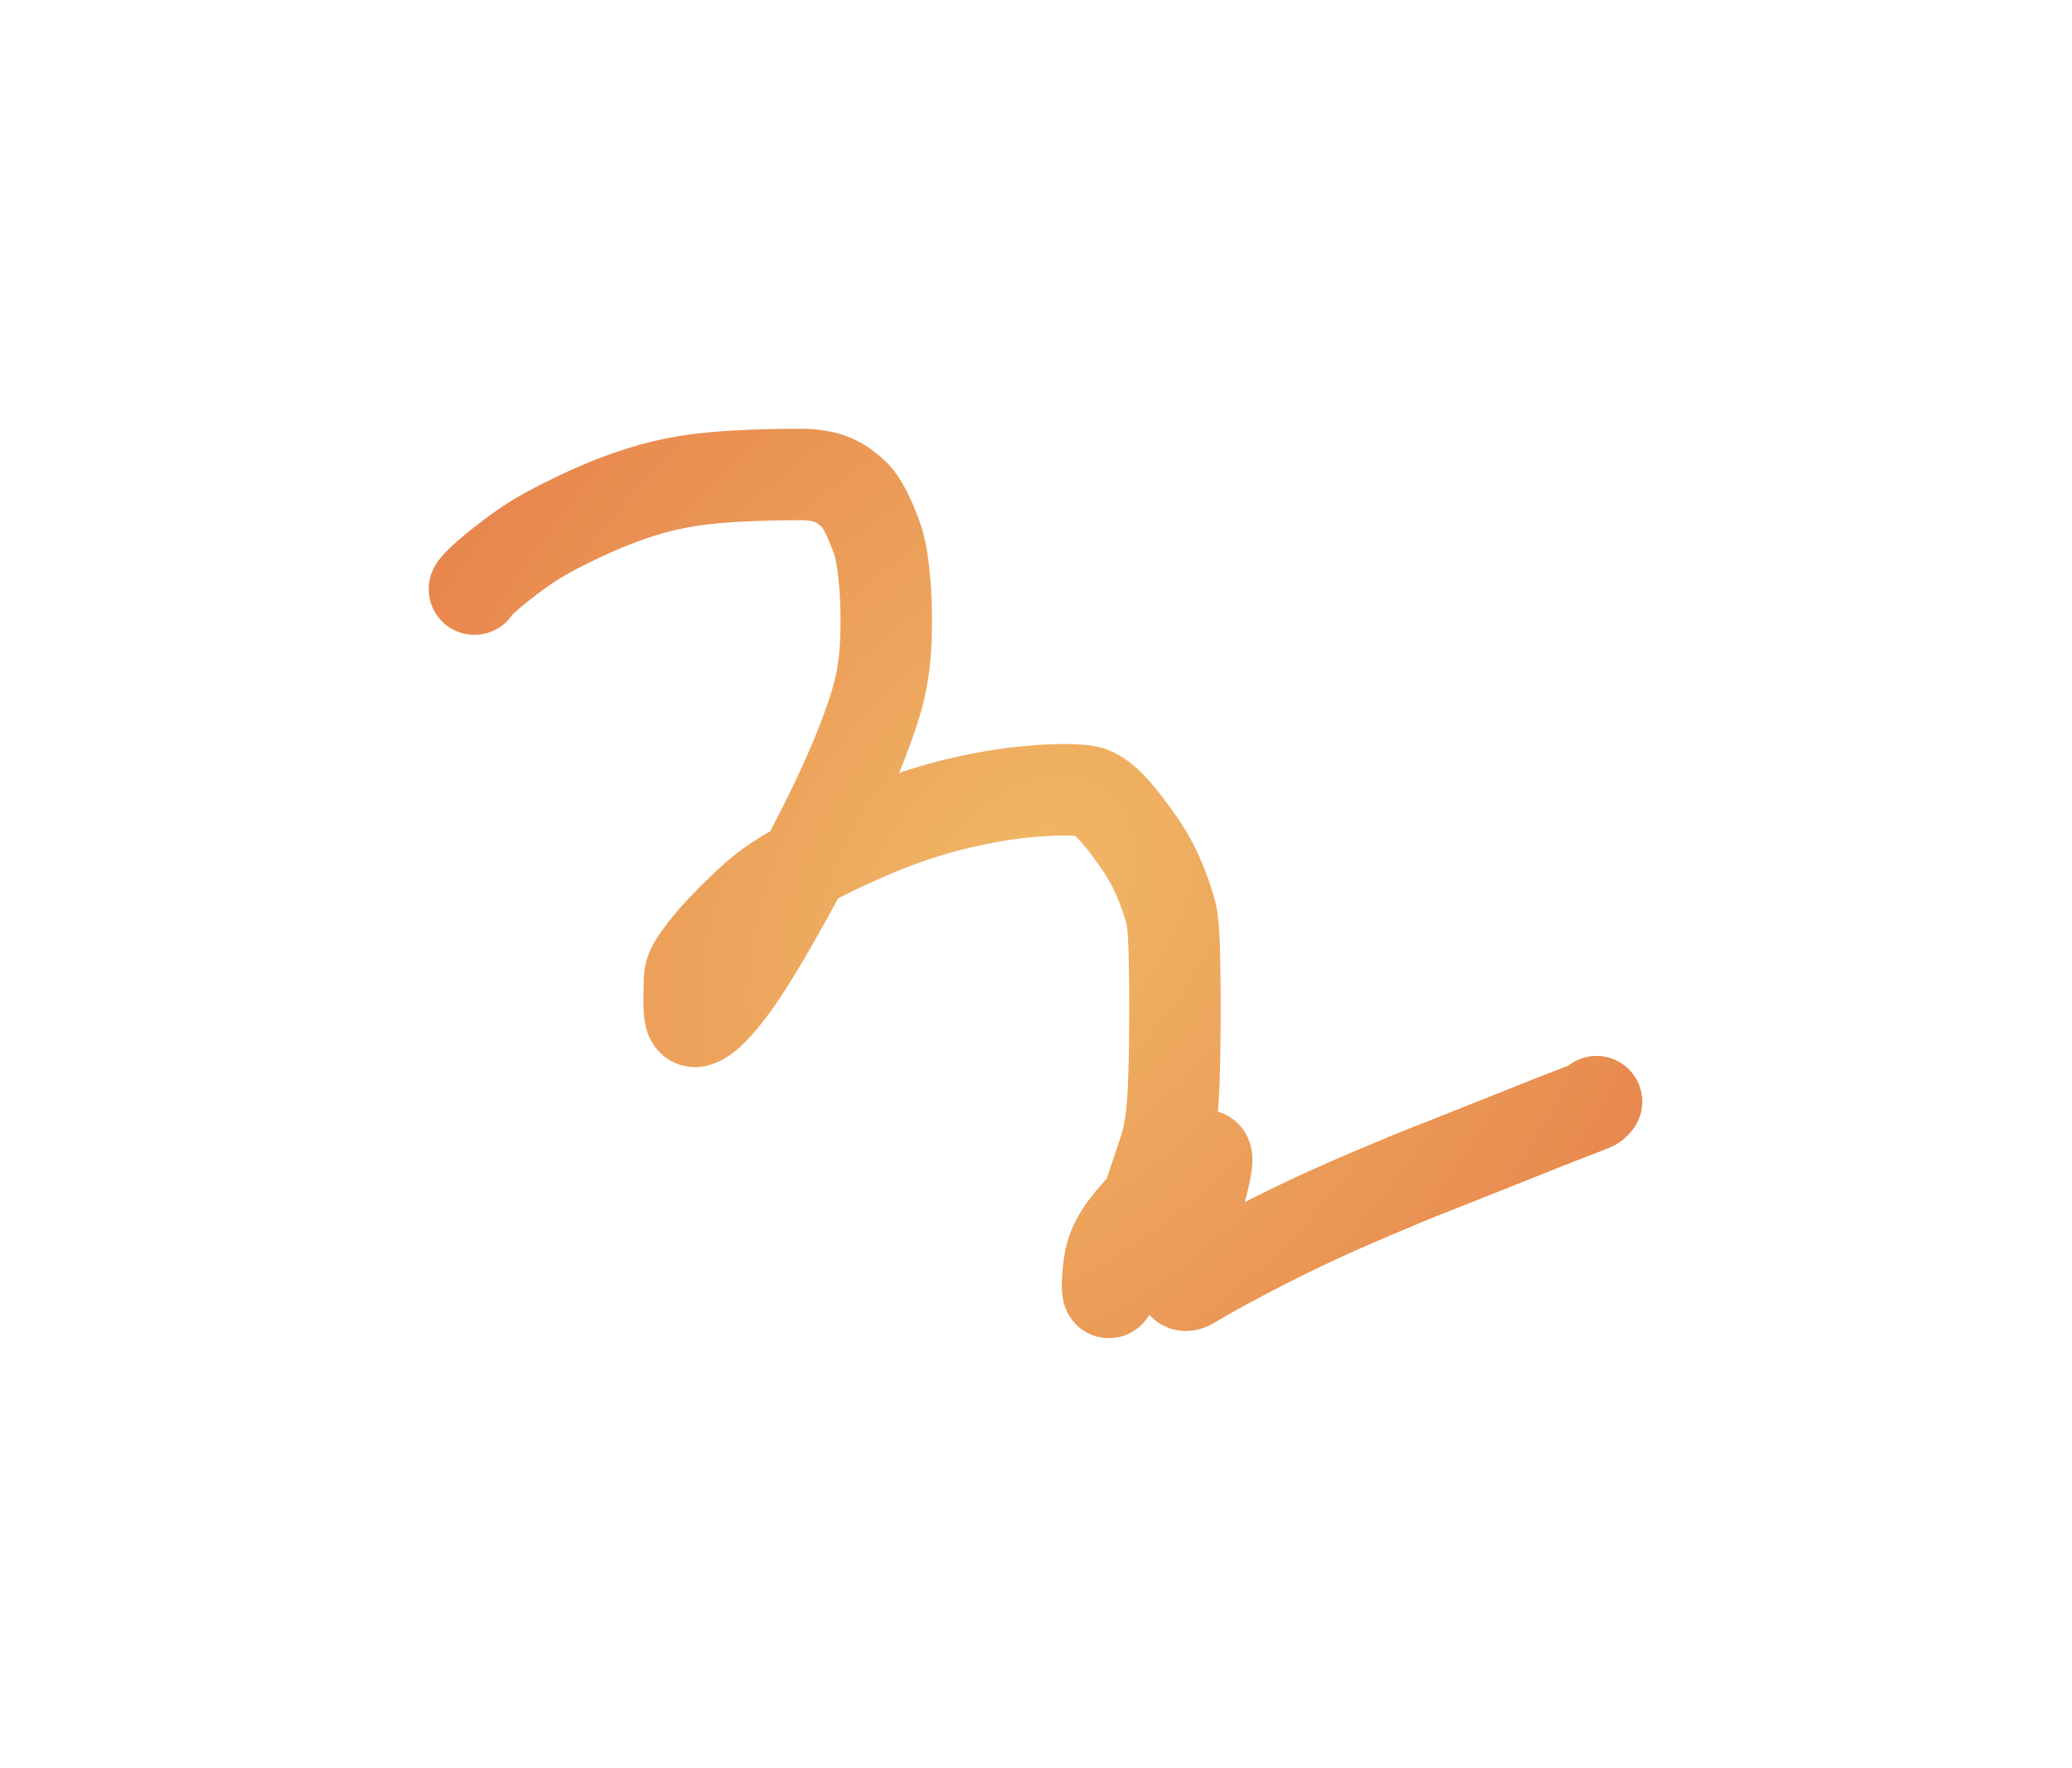 <?xml version="1.0" encoding="utf-8"?>
<svg xmlns="http://www.w3.org/2000/svg" fill="none" height="100%" overflow="visible" preserveAspectRatio="none" style="display: block;" viewBox="0 0 1450 1237" width="100%">
<g filter="url(#filter0_f_0_11229)" id="Vector 40" opacity="0.7">
<path d="M332 412.233C332.484 410.24 343.646 399.248 365.895 383.453C377.626 375.125 391.621 368.049 406 361.209C420.379 354.368 435.068 348.459 450.119 343.835C465.171 339.211 480.139 336.052 500.51 334.224C520.881 332.397 546.201 331.997 560.035 332C580.138 332.005 588.646 337.952 596.51 344.964C603.407 351.113 608.207 361.815 613.247 375.209C616.191 383.034 617.969 393.572 619.217 408.528C620.466 423.485 620.632 442.7 619.252 458.681C617.872 474.662 614.939 486.827 609.061 503.826C603.182 520.825 594.445 542.291 580.605 570.454C566.765 598.617 548.085 632.828 534.45 655.965C520.815 679.103 512.79 690.13 506.81 697.516C493.622 713.805 488.584 714.323 486.556 714.694C485.528 714.882 484.425 714.342 483.673 712.816C481.737 708.887 482.213 697.751 482.575 684.828C482.749 678.626 486.12 673.61 495.244 661.994C501.699 653.777 513.373 642.01 523.44 632.554C533.506 623.098 541.998 616.608 558.297 607.468C574.595 598.328 598.442 586.734 620.419 578.055C642.396 569.376 661.78 563.964 679.396 560.189C697.012 556.415 712.272 554.441 725.092 553.458C747.776 551.717 759.738 553.057 763.299 554.312C774.247 558.169 786.249 574.094 797.206 589.776C809.187 606.921 814.827 623.536 818.455 635.227C820.26 641.042 821.28 646.816 821.869 668.999C822.458 691.182 822.404 729.649 821.563 754.028C820.721 778.407 819.093 787.532 817.842 793.566C816.591 799.601 815.767 802.268 811.516 815.028C807.266 827.788 799.615 850.56 793.429 867.059C783.558 893.389 777.475 903.738 776.23 904.338C774.537 905.153 774.692 896.011 776.398 883.884C778.475 869.122 787.65 857.528 800.128 844.159C808.94 834.719 825.067 821.996 841.051 809.489C857.034 796.981 810.306 911.736 833.047 898.288C855.788 884.84 884.853 869.655 910.114 857.563C935.375 845.472 955.95 836.935 967.445 832.079C980.792 826.44 985.507 824.307 1008.19 815.425C1027.98 807.678 1064.43 793.024 1084.01 785.233C1107.91 775.932 1111.41 774.707 1113.76 773.683C1114.91 773.166 1115.98 772.655 1117.27 770.877" stroke="url(#paint0_angular_0_11229)" stroke-linecap="round" stroke-width="64"/>
</g>
<defs>
<filter color-interpolation-filters="sRGB" filterUnits="userSpaceOnUse" height="1236.39" id="filter0_f_0_11229" width="1449.28" x="-0.007" y="0">
<feFlood flood-opacity="0" result="BackgroundImageFix"/>
<feBlend in="SourceGraphic" in2="BackgroundImageFix" mode="normal" result="shape"/>
<feGaussianBlur result="effect1_foregroundBlur_0_11229" stdDeviation="150"/>
</filter>
<radialGradient cx="0" cy="0" gradientTransform="translate(718.664 626.291) rotate(35.711) scale(476.11 674.584)" gradientUnits="userSpaceOnUse" id="paint0_angular_0_11229" r="1">
<stop stop-color="#EA9924"/>
<stop offset="1" stop-color="#DD5202"/>
</radialGradient>
</defs>
</svg>